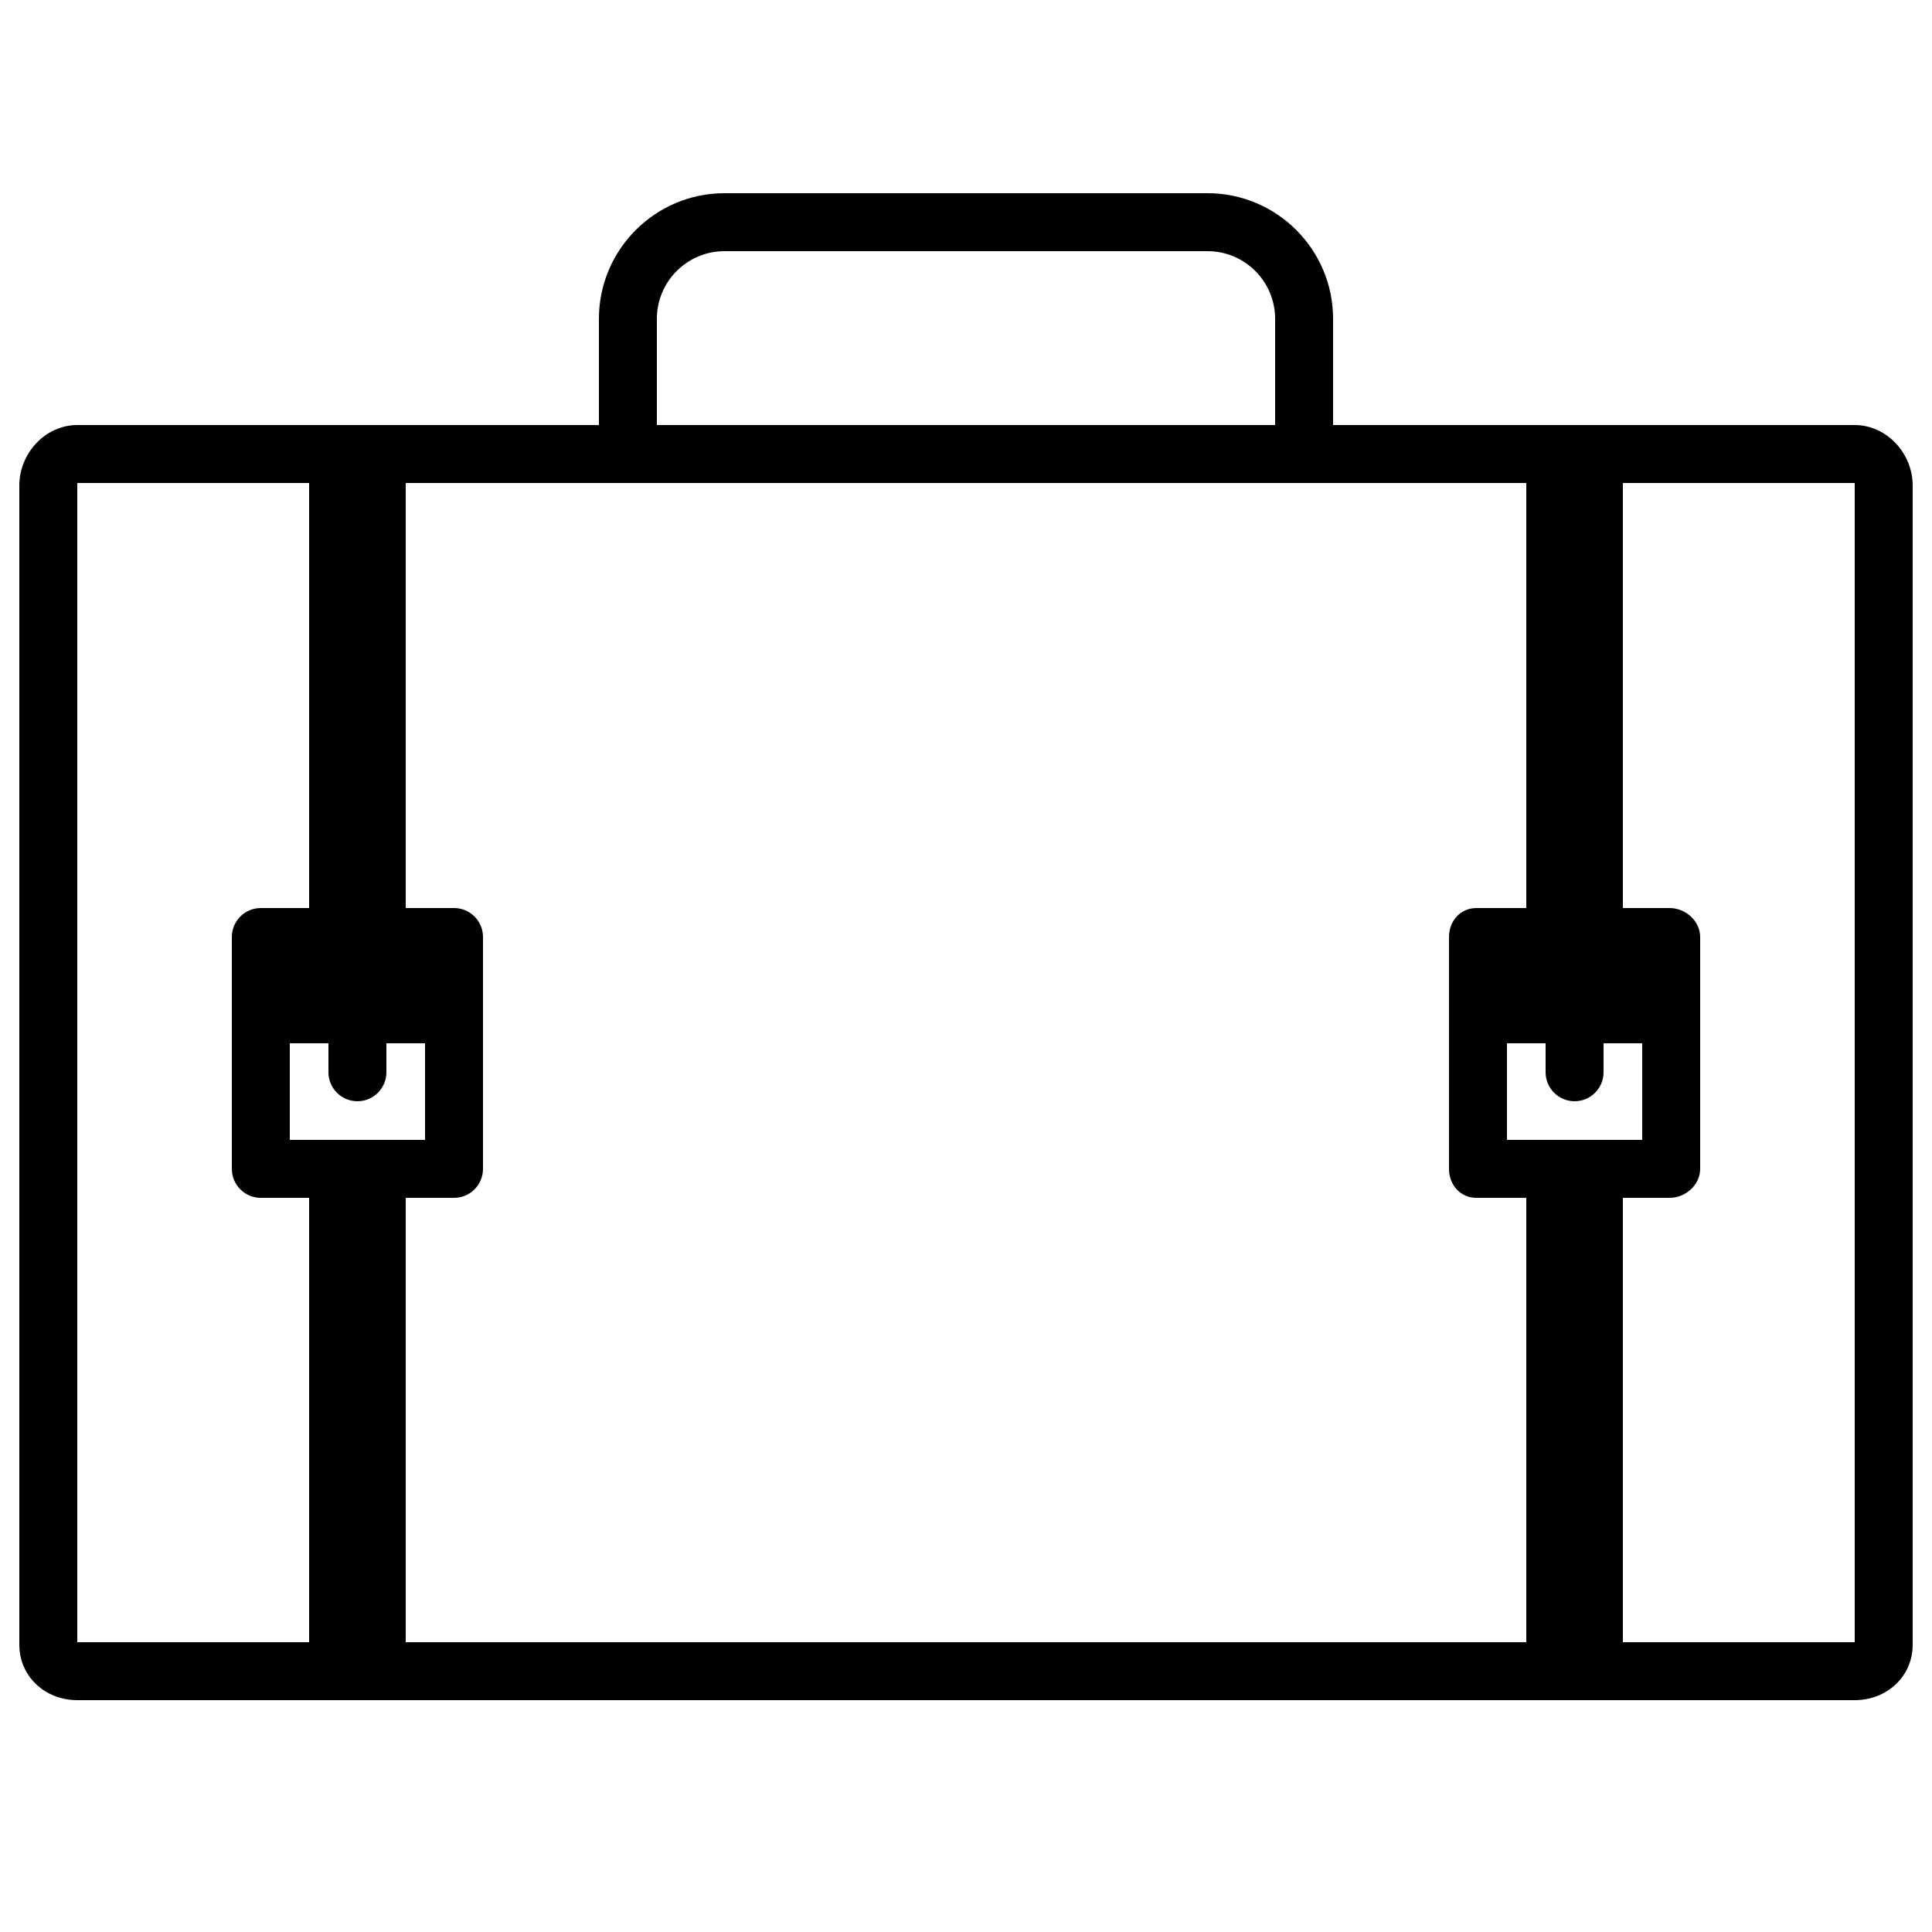 <svg xmlns="http://www.w3.org/2000/svg" xmlns:xlink="http://www.w3.org/1999/xlink" version="1.1" x="0px" y="0px" viewBox="0 0 100 100" enable-background="new 0 0 100 100" xml:space="preserve" width="100px" height="100px"><g><path d="M69,24h-3v-7.5c0-1.93-1.57-3.5-3.5-3.5h-25c-1.93,0-3.5,1.57-3.5,3.5V24h-3v-7.5c0-3.584,2.916-6.5,6.5-6.5h25   c3.584,0,6.5,2.916,6.5,6.5V24z"/></g><path d="M96,25v60H4V25H96 M96,22H4c-1.657,0-3,1.468-3,3.125v60C1,86.782,2.343,88,4,88h92c1.657,0,3-1.218,3-2.875v-60  C99,23.468,97.657,22,96,22L96,22z"/><path d="M23.5,47H21V24h-5v23h-2.5c-0.829,0-1.5,0.671-1.5,1.5v12c0,0.828,0.671,1.5,1.5,1.5H16v25h5V62h2.5  c0.829,0,1.5-0.672,1.5-1.5v-12C25,47.671,24.329,47,23.5,47z M15,54h2v1.5c0,0.828,0.671,1.5,1.5,1.5s1.5-0.672,1.5-1.5V54h2v5h-7  V54z"/><path d="M86.417,47H84V24h-5v23h-2.583C75.588,47,75,47.671,75,48.5v12c0,0.828,0.588,1.5,1.417,1.5H79v25h5V62h2.417  C87.246,62,88,61.328,88,60.5v-12C88,47.671,87.246,47,86.417,47z M78,54h2v1.5c0,0.828,0.671,1.5,1.5,1.5s1.5-0.672,1.5-1.5V54h2v5  h-7V54z"/></svg>
